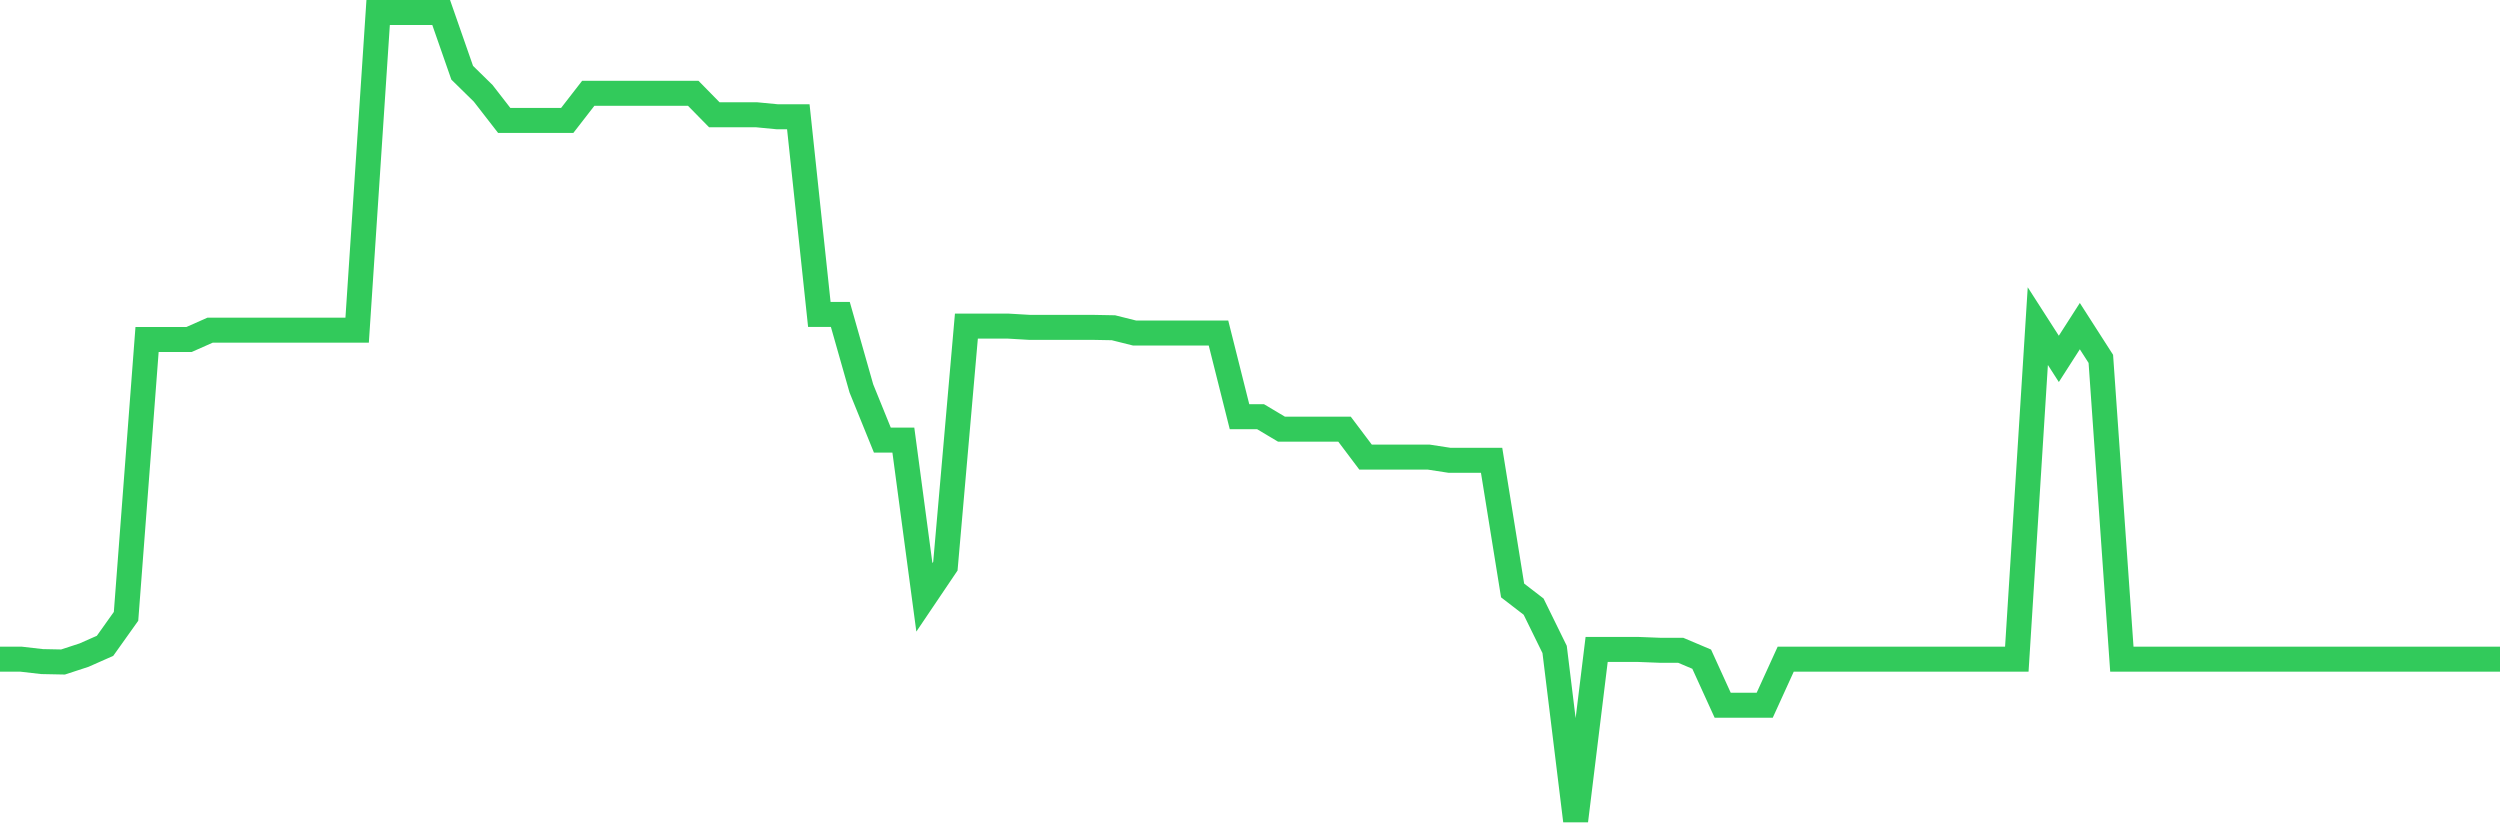 <svg
  xmlns="http://www.w3.org/2000/svg"
  xmlns:xlink="http://www.w3.org/1999/xlink"
  width="120"
  height="40"
  viewBox="0 0 120 40"
  preserveAspectRatio="none"
>
  <polyline
    points="0,31.64 1.008,31.64 2.017,31.756 3.025,31.776 4.034,31.446 5.042,31 6.05,29.584 7.059,16.295 8.067,16.295 9.076,16.295 10.084,15.848 11.092,15.848 12.101,15.848 13.109,15.848 14.118,15.848 15.126,15.848 16.134,15.848 17.143,15.848 18.151,0.6 19.16,0.6 20.168,0.6 21.176,0.6 22.185,3.491 23.193,4.48 24.202,5.78 25.21,5.78 26.218,5.78 27.227,5.78 28.235,4.48 29.244,4.48 30.252,4.48 31.261,4.48 32.269,4.48 33.277,4.48 34.286,5.508 35.294,5.508 36.303,5.508 37.311,5.605 38.319,5.605 39.328,15.092 40.336,15.092 41.345,18.642 42.353,21.125 43.361,21.125 44.37,28.672 45.378,27.178 46.387,15.654 47.395,15.654 48.403,15.654 49.412,15.713 50.42,15.713 51.429,15.713 52.437,15.713 53.445,15.732 54.454,15.984 55.462,15.984 56.471,15.984 57.479,15.984 58.487,15.984 59.496,20 60.504,20 61.513,20.601 62.521,20.601 63.529,20.601 64.538,20.601 65.546,21.94 66.555,21.94 67.563,21.94 68.571,21.94 69.58,22.095 70.588,22.095 71.597,22.095 72.605,28.342 73.613,29.118 74.622,31.174 75.63,39.4 76.639,31.174 77.647,31.174 78.655,31.174 79.664,31.213 80.672,31.213 81.681,31.64 82.689,33.852 83.697,33.852 84.706,33.852 85.714,31.64 86.723,31.64 87.731,31.64 88.739,31.64 89.748,31.64 90.756,31.64 91.765,31.64 92.773,31.64 93.782,31.64 94.79,31.64 95.798,31.64 96.807,31.64 97.815,15.654 98.824,17.226 99.832,15.654 100.84,17.226 101.849,31.64 102.857,31.64 103.866,31.64 104.874,31.64 105.882,31.64 106.891,31.64 107.899,31.64 108.908,31.64 109.916,31.64 110.924,31.64 111.933,31.64 112.941,31.64 113.95,31.64 114.958,31.64 115.966,31.64 116.975,31.64 117.983,31.64 118.992,31.64 120,31.64"
    fill="none"
    stroke="#32ca5b"
    stroke-width="1.2"
  >
  </polyline>
</svg>
